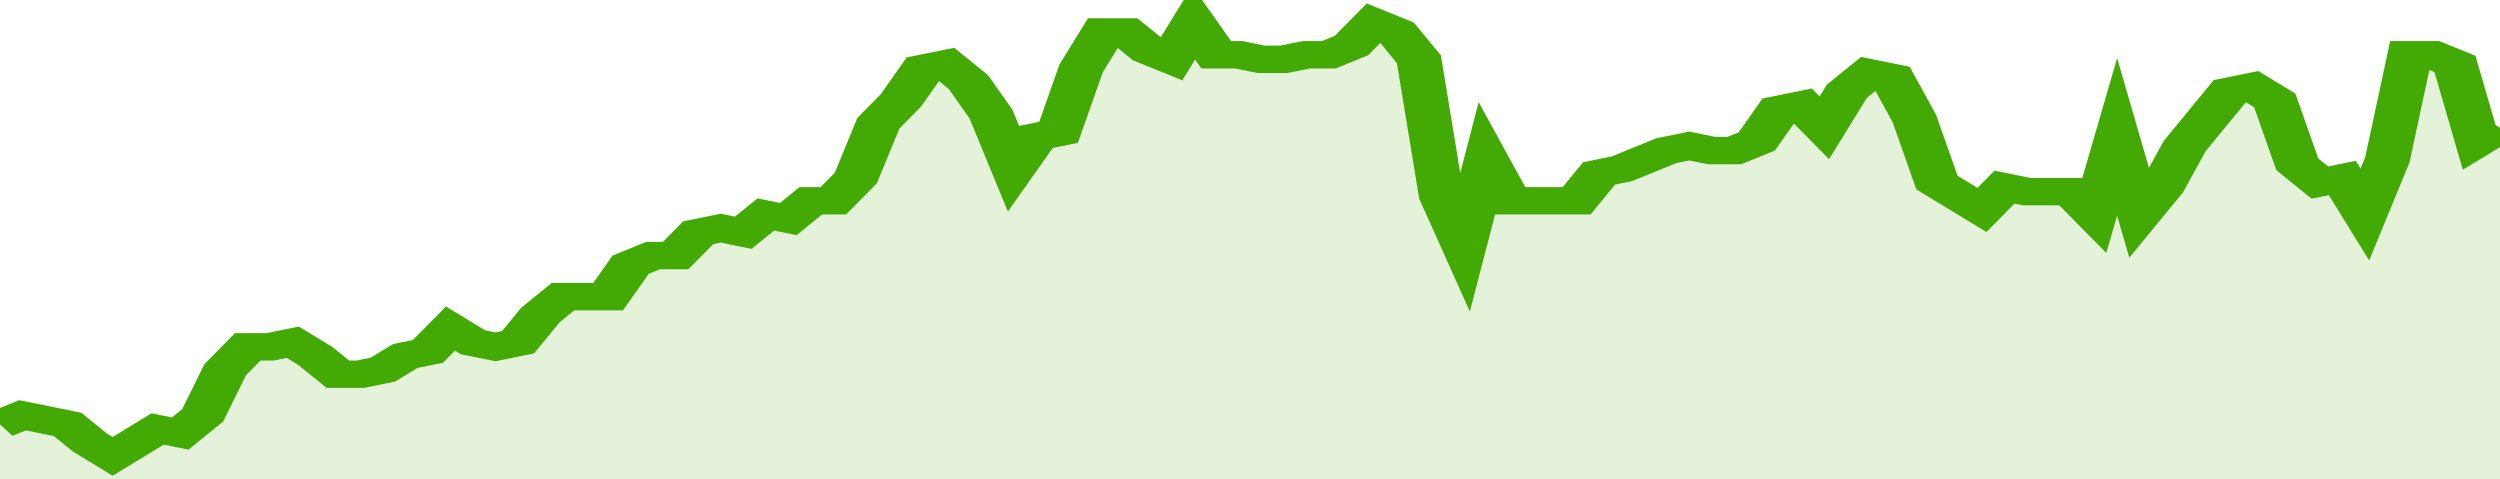 <svg xmlns="http://www.w3.org/2000/svg" viewBox="0 0 333 105" width="120" height="23" preserveAspectRatio="none">
				 <polyline fill="none" stroke="#43AA05" stroke-width="6" points="0, 93 3, 91 6, 92 9, 93 12, 97 15, 100 18, 97 21, 94 24, 95 27, 91 30, 81 33, 76 36, 76 39, 75 42, 78 45, 82 48, 82 51, 81 54, 78 57, 77 60, 72 63, 75 66, 76 69, 75 72, 69 75, 65 78, 65 81, 65 84, 58 87, 56 90, 56 93, 51 96, 50 99, 51 102, 47 105, 48 108, 44 111, 44 114, 39 117, 27 120, 22 123, 15 126, 14 129, 18 132, 25 135, 37 138, 30 141, 29 144, 15 147, 7 150, 7 153, 11 156, 13 159, 5 162, 12 165, 12 168, 13 171, 13 174, 12 177, 12 180, 10 183, 5 186, 7 189, 13 192, 43 195, 54 198, 35 201, 44 204, 44 207, 44 210, 44 213, 38 216, 37 219, 35 222, 33 225, 32 228, 33 231, 33 234, 31 237, 24 240, 23 243, 28 246, 20 249, 16 252, 17 255, 26 258, 40 261, 43 264, 46 267, 41 270, 42 273, 42 276, 42 279, 47 282, 30 285, 47 288, 41 291, 32 294, 26 297, 20 300, 19 303, 22 306, 36 309, 40 312, 39 315, 47 318, 35 321, 12 324, 12 327, 14 330, 31 333, 28 333, 28 "> </polyline>
				 <polygon fill="#43AA05" opacity="0.15" points="0, 105 0, 93 3, 91 6, 92 9, 93 12, 97 15, 100 18, 97 21, 94 24, 95 27, 91 30, 81 33, 76 36, 76 39, 75 42, 78 45, 82 48, 82 51, 81 54, 78 57, 77 60, 72 63, 75 66, 76 69, 75 72, 69 75, 65 78, 65 81, 65 84, 58 87, 56 90, 56 93, 51 96, 50 99, 51 102, 47 105, 48 108, 44 111, 44 114, 39 117, 27 120, 22 123, 15 126, 14 129, 18 132, 25 135, 37 138, 30 141, 29 144, 15 147, 7 150, 7 153, 11 156, 13 159, 5 162, 12 165, 12 168, 13 171, 13 174, 12 177, 12 180, 10 183, 5 186, 7 189, 13 192, 43 195, 54 198, 35 201, 44 204, 44 207, 44 210, 44 213, 38 216, 37 219, 35 222, 33 225, 32 228, 33 231, 33 234, 31 237, 24 240, 23 243, 28 246, 20 249, 16 252, 17 255, 26 258, 40 261, 43 264, 46 267, 41 270, 42 273, 42 276, 42 279, 47 282, 30 285, 47 288, 41 291, 32 294, 26 297, 20 300, 19 303, 22 306, 36 309, 40 312, 39 315, 47 318, 35 321, 12 324, 12 327, 14 330, 31 333, 28 333, 105 "></polygon>
			</svg>